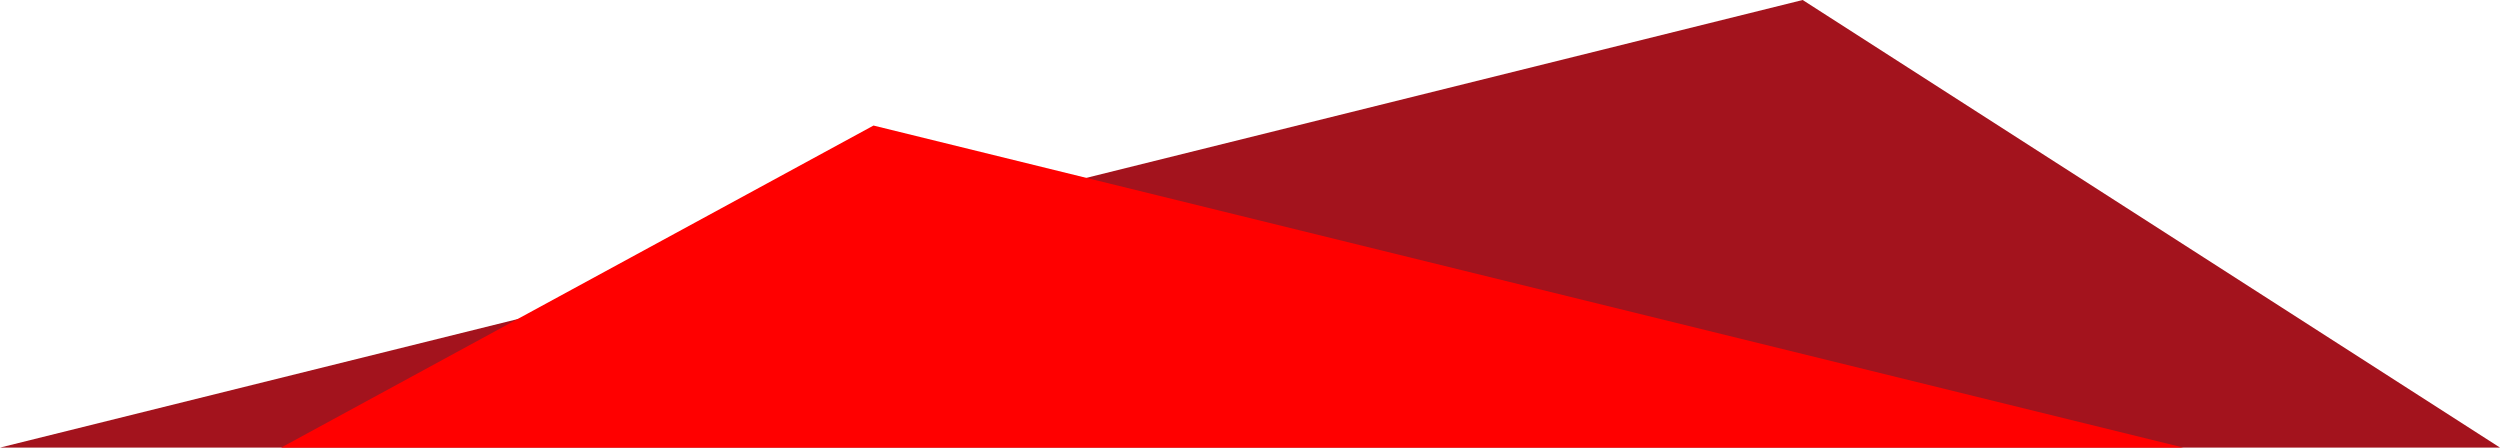 <?xml version="1.0" encoding="UTF-8"?>
<svg width="916px" height="164px" viewBox="0 0 916 164" version="1.1" xmlns="http://www.w3.org/2000/svg" xmlns:xlink="http://www.w3.org/1999/xlink">
    <title>Group 3</title>
    <g id="Page-1" stroke="none" stroke-width="1" fill="none" fill-rule="evenodd">
        <g id="0-home" transform="translate(-523, -4055)">
            <g id="footer" transform="translate(0, 3240)">
                <g id="Group-3" transform="translate(523, 815)">
                    <polygon id="Fill-1" fill="#A3131D" points="660.502 0 0 164 916 164"></polygon>
                    <polygon id="Fill-2" fill="#FF0000" points="103 164 800 164 320.054 46"></polygon>
                </g>
            </g>
        </g>
    </g>
</svg>